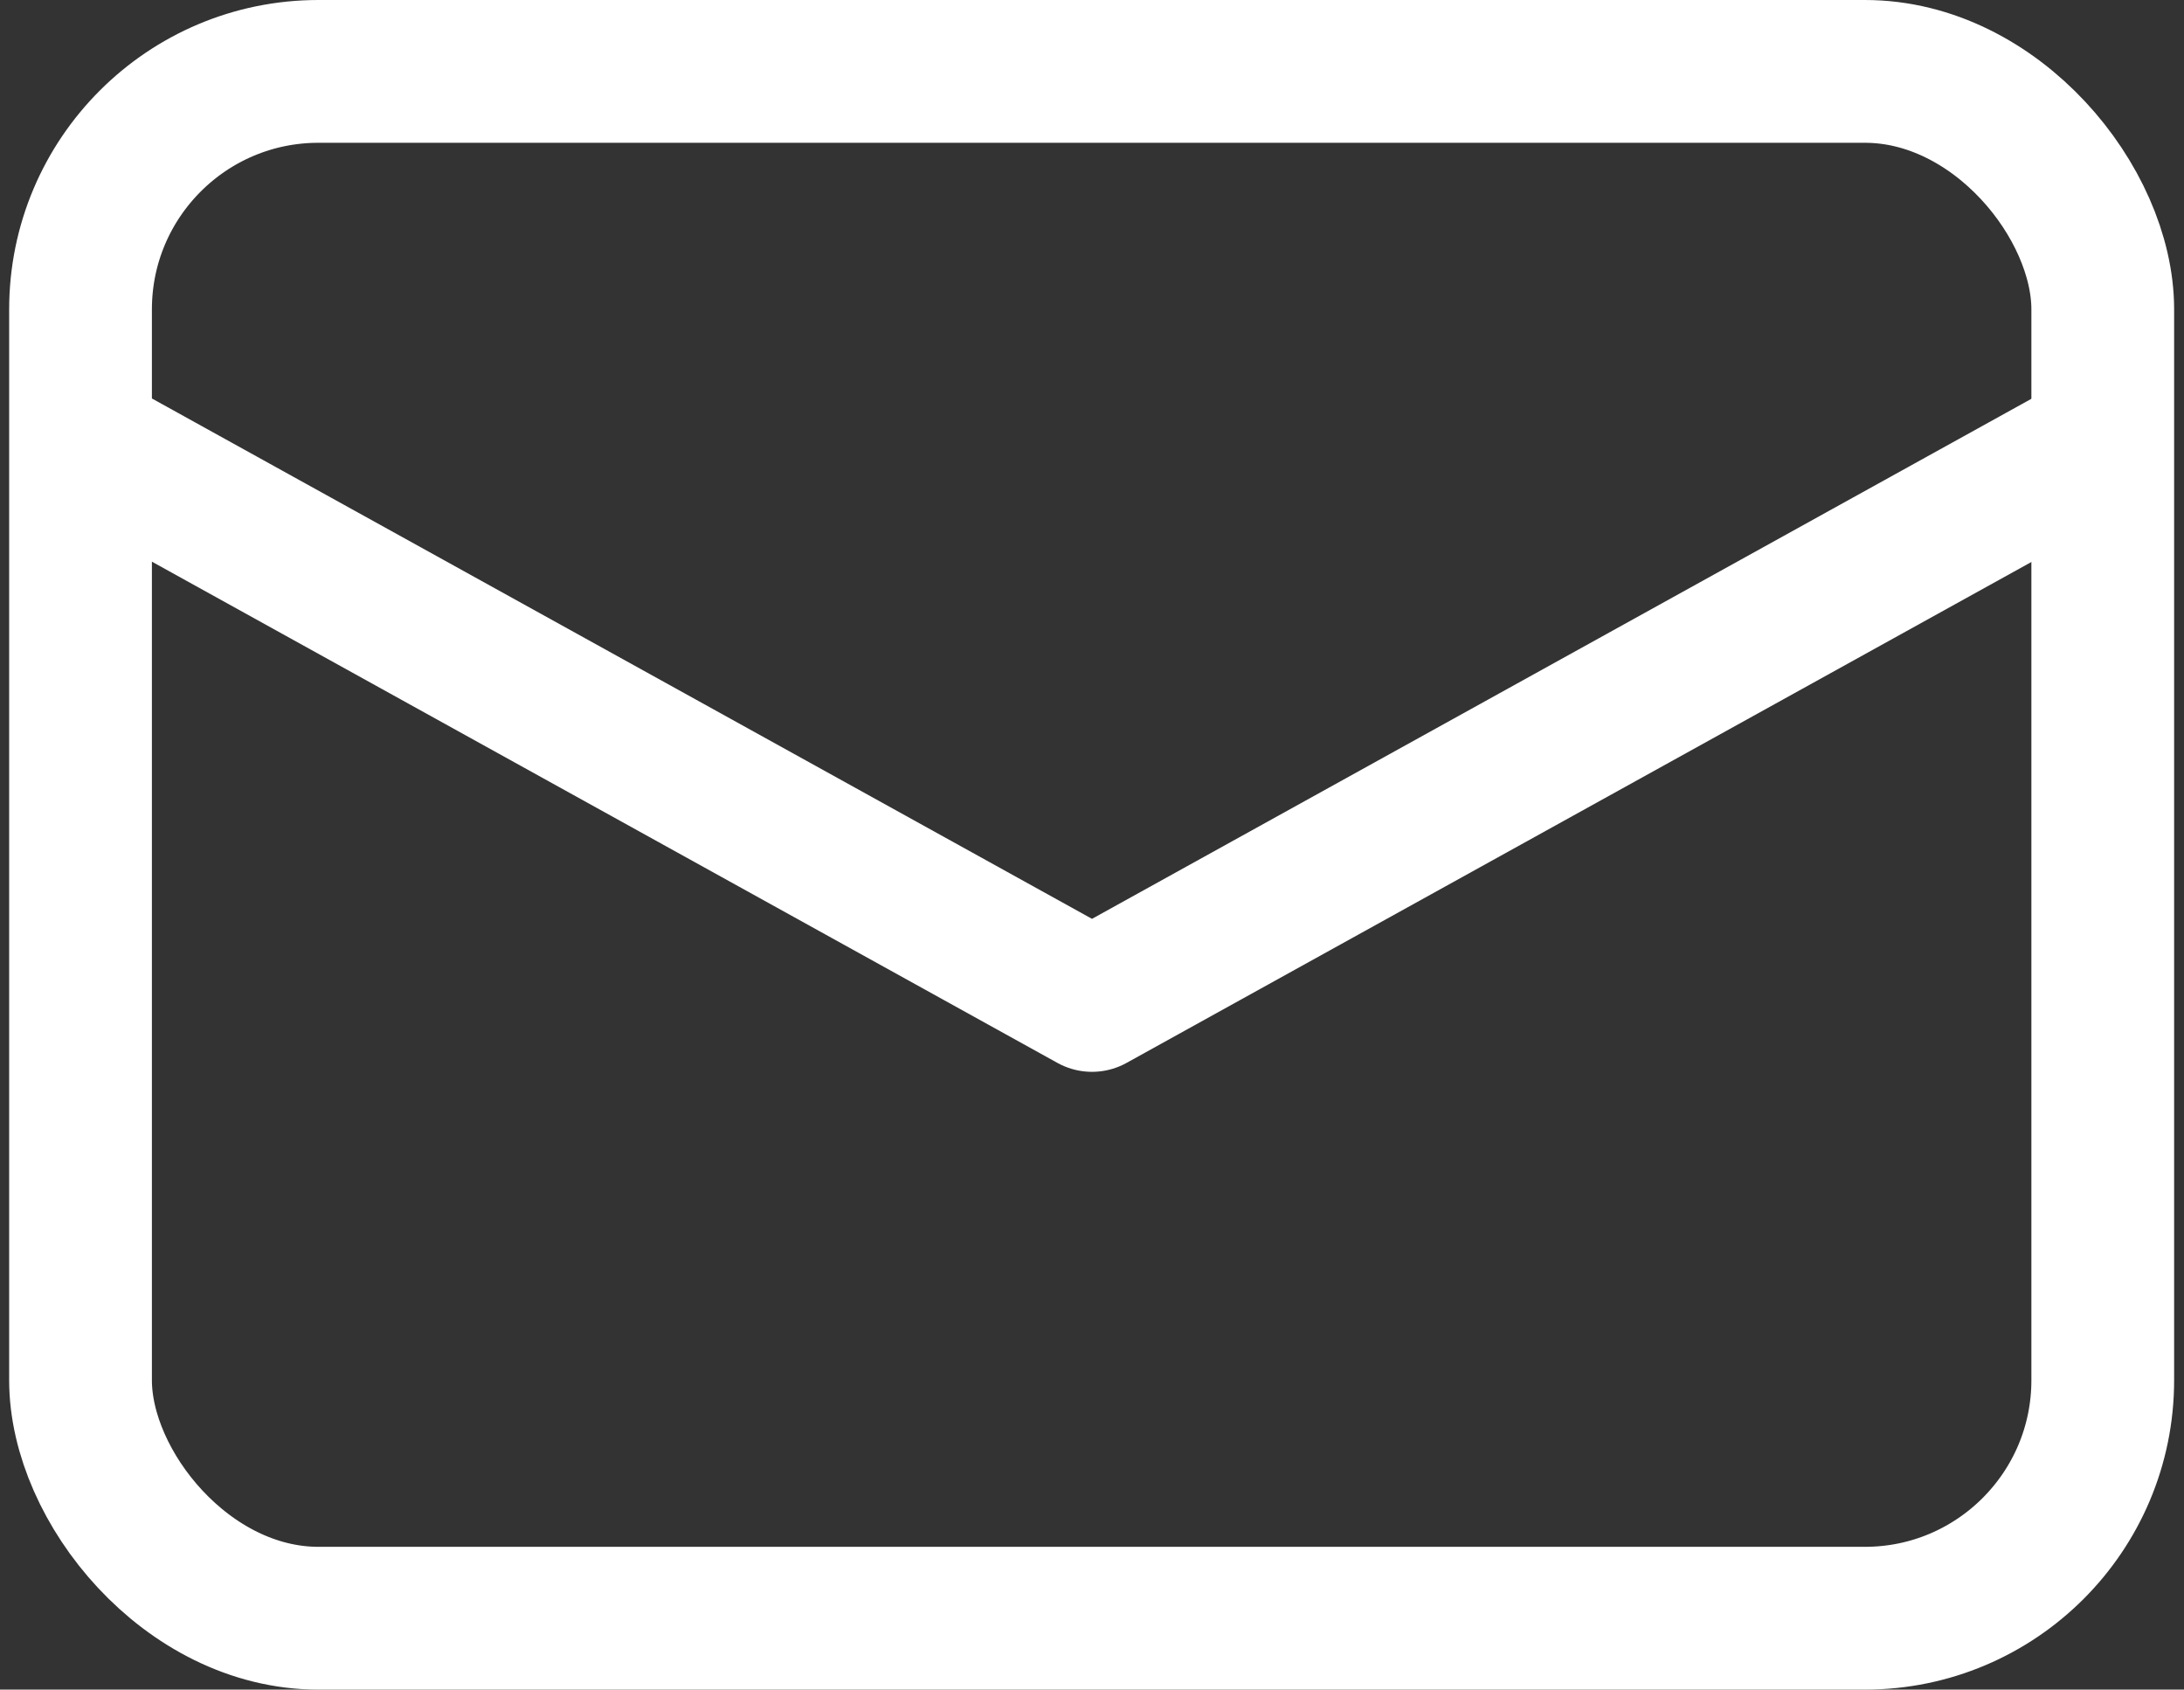 <svg xmlns="http://www.w3.org/2000/svg" width="18.36" height="14.2" viewBox="0 0 18.36 14.2"><rect x="0" y="0" width="18.36" height="14.2" fill="#333333" stroke="none"/><defs><style>.a{fill:none;stroke:#fff;stroke-linecap:round;stroke-linejoin:round;stroke-width:1.2px;}</style></defs><g transform="translate(0.815 0.6)"><rect class="a" width="17" height="13" rx="2" transform="translate(-0.138)"/><path class="a" d="M6,19l8.365,4.629L22.729,19" transform="translate(-6 -15.821)"/></g></svg>
